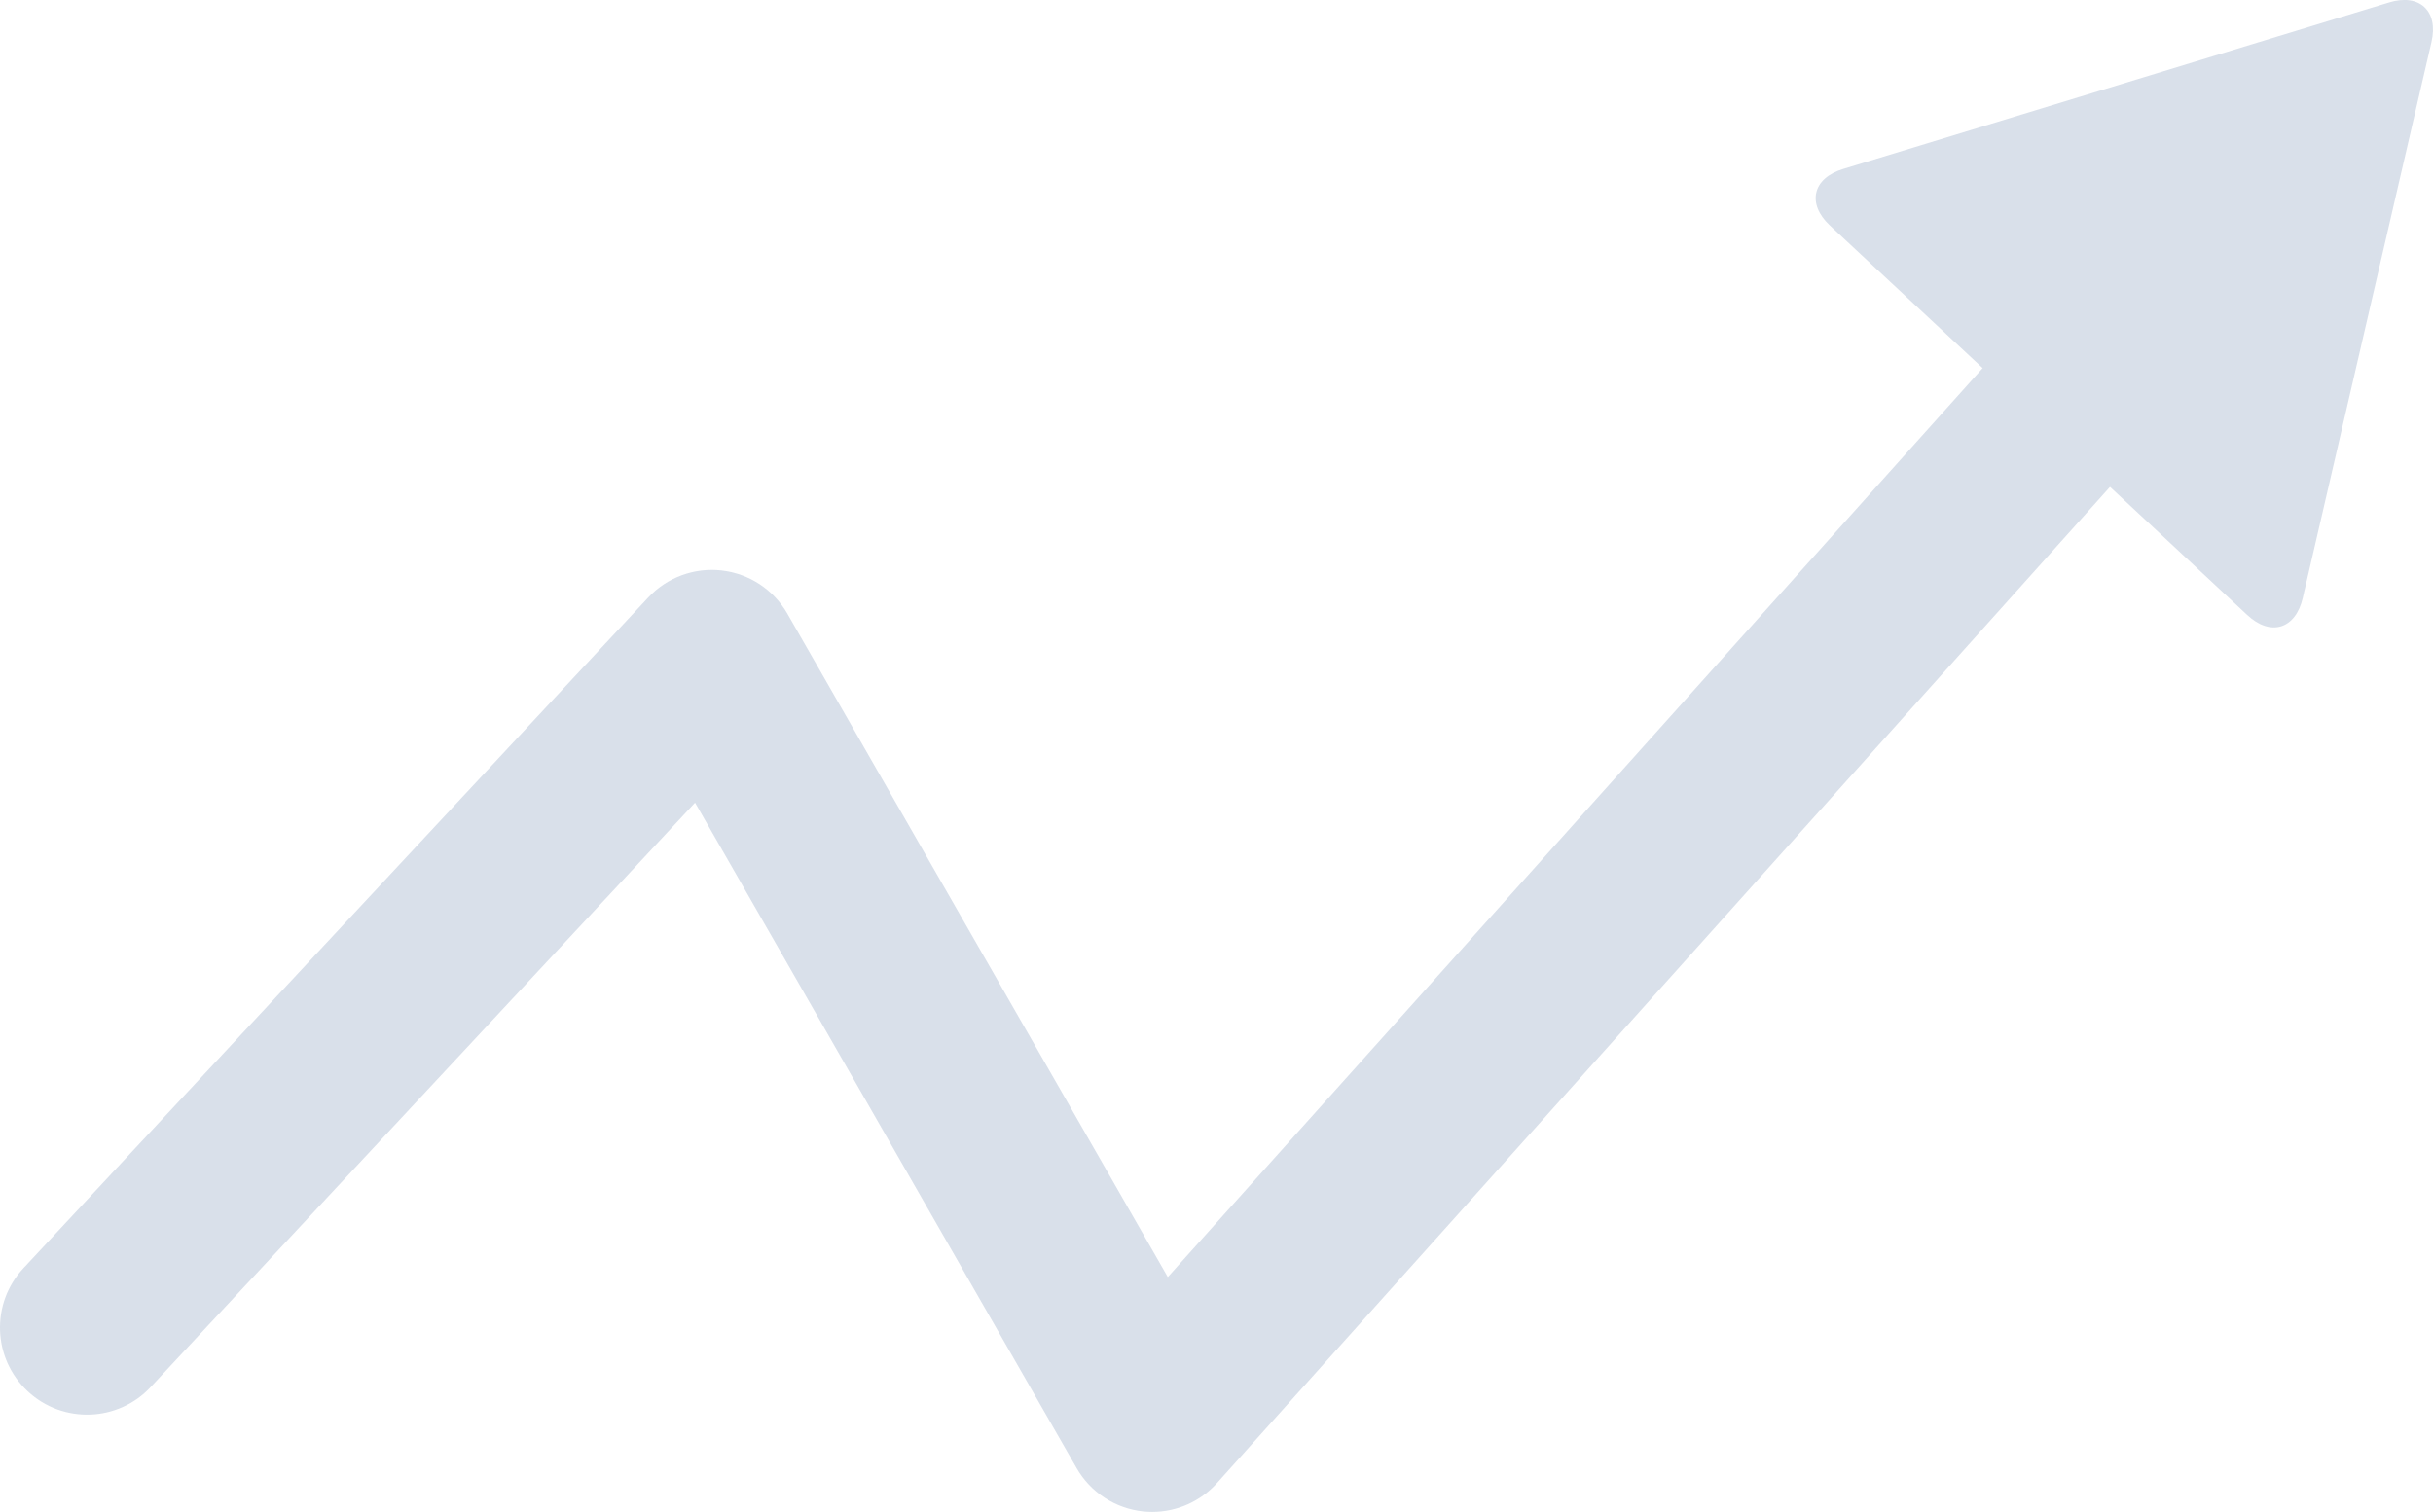 <?xml version="1.0" encoding="UTF-8"?>
<svg id="_レイヤー_2" data-name="レイヤー 2" xmlns="http://www.w3.org/2000/svg" viewBox="0 0 720.81 448.04">
  <defs>
    <style>
      .cls-1 {
        fill: #012f73;
        opacity: .15;
      }
    </style>
  </defs>
  <g id="_レイヤー_1-2" data-name="レイヤー 1">
    <path class="cls-1" d="M707.78.73l-161.75,49.35c-9.05,2.76-10.79,10.3-3.88,16.76l45.24,42.24-241.41,269.36-112.71-196.59c-4.08-7.11-11.29-11.86-19.43-12.8-8.15-.94-16.25,2.05-21.83,8.05L6.92,375.83c-9.71,10.43-9.13,26.75,1.3,36.46,10.43,9.71,26.75,9.13,36.46-1.3l161.24-173.13,113.06,197.2c4.12,7.19,11.44,11.96,19.68,12.83.9.1,1.81.14,2.71.14,7.29,0,14.29-3.09,19.21-8.58l264.54-295.17,40.65,37.95c6.91,6.46,14.32,4.2,16.45-5.02l38.14-164.75c2.13-9.22-3.52-14.5-12.57-11.74Z"/>
  </g>
</svg>